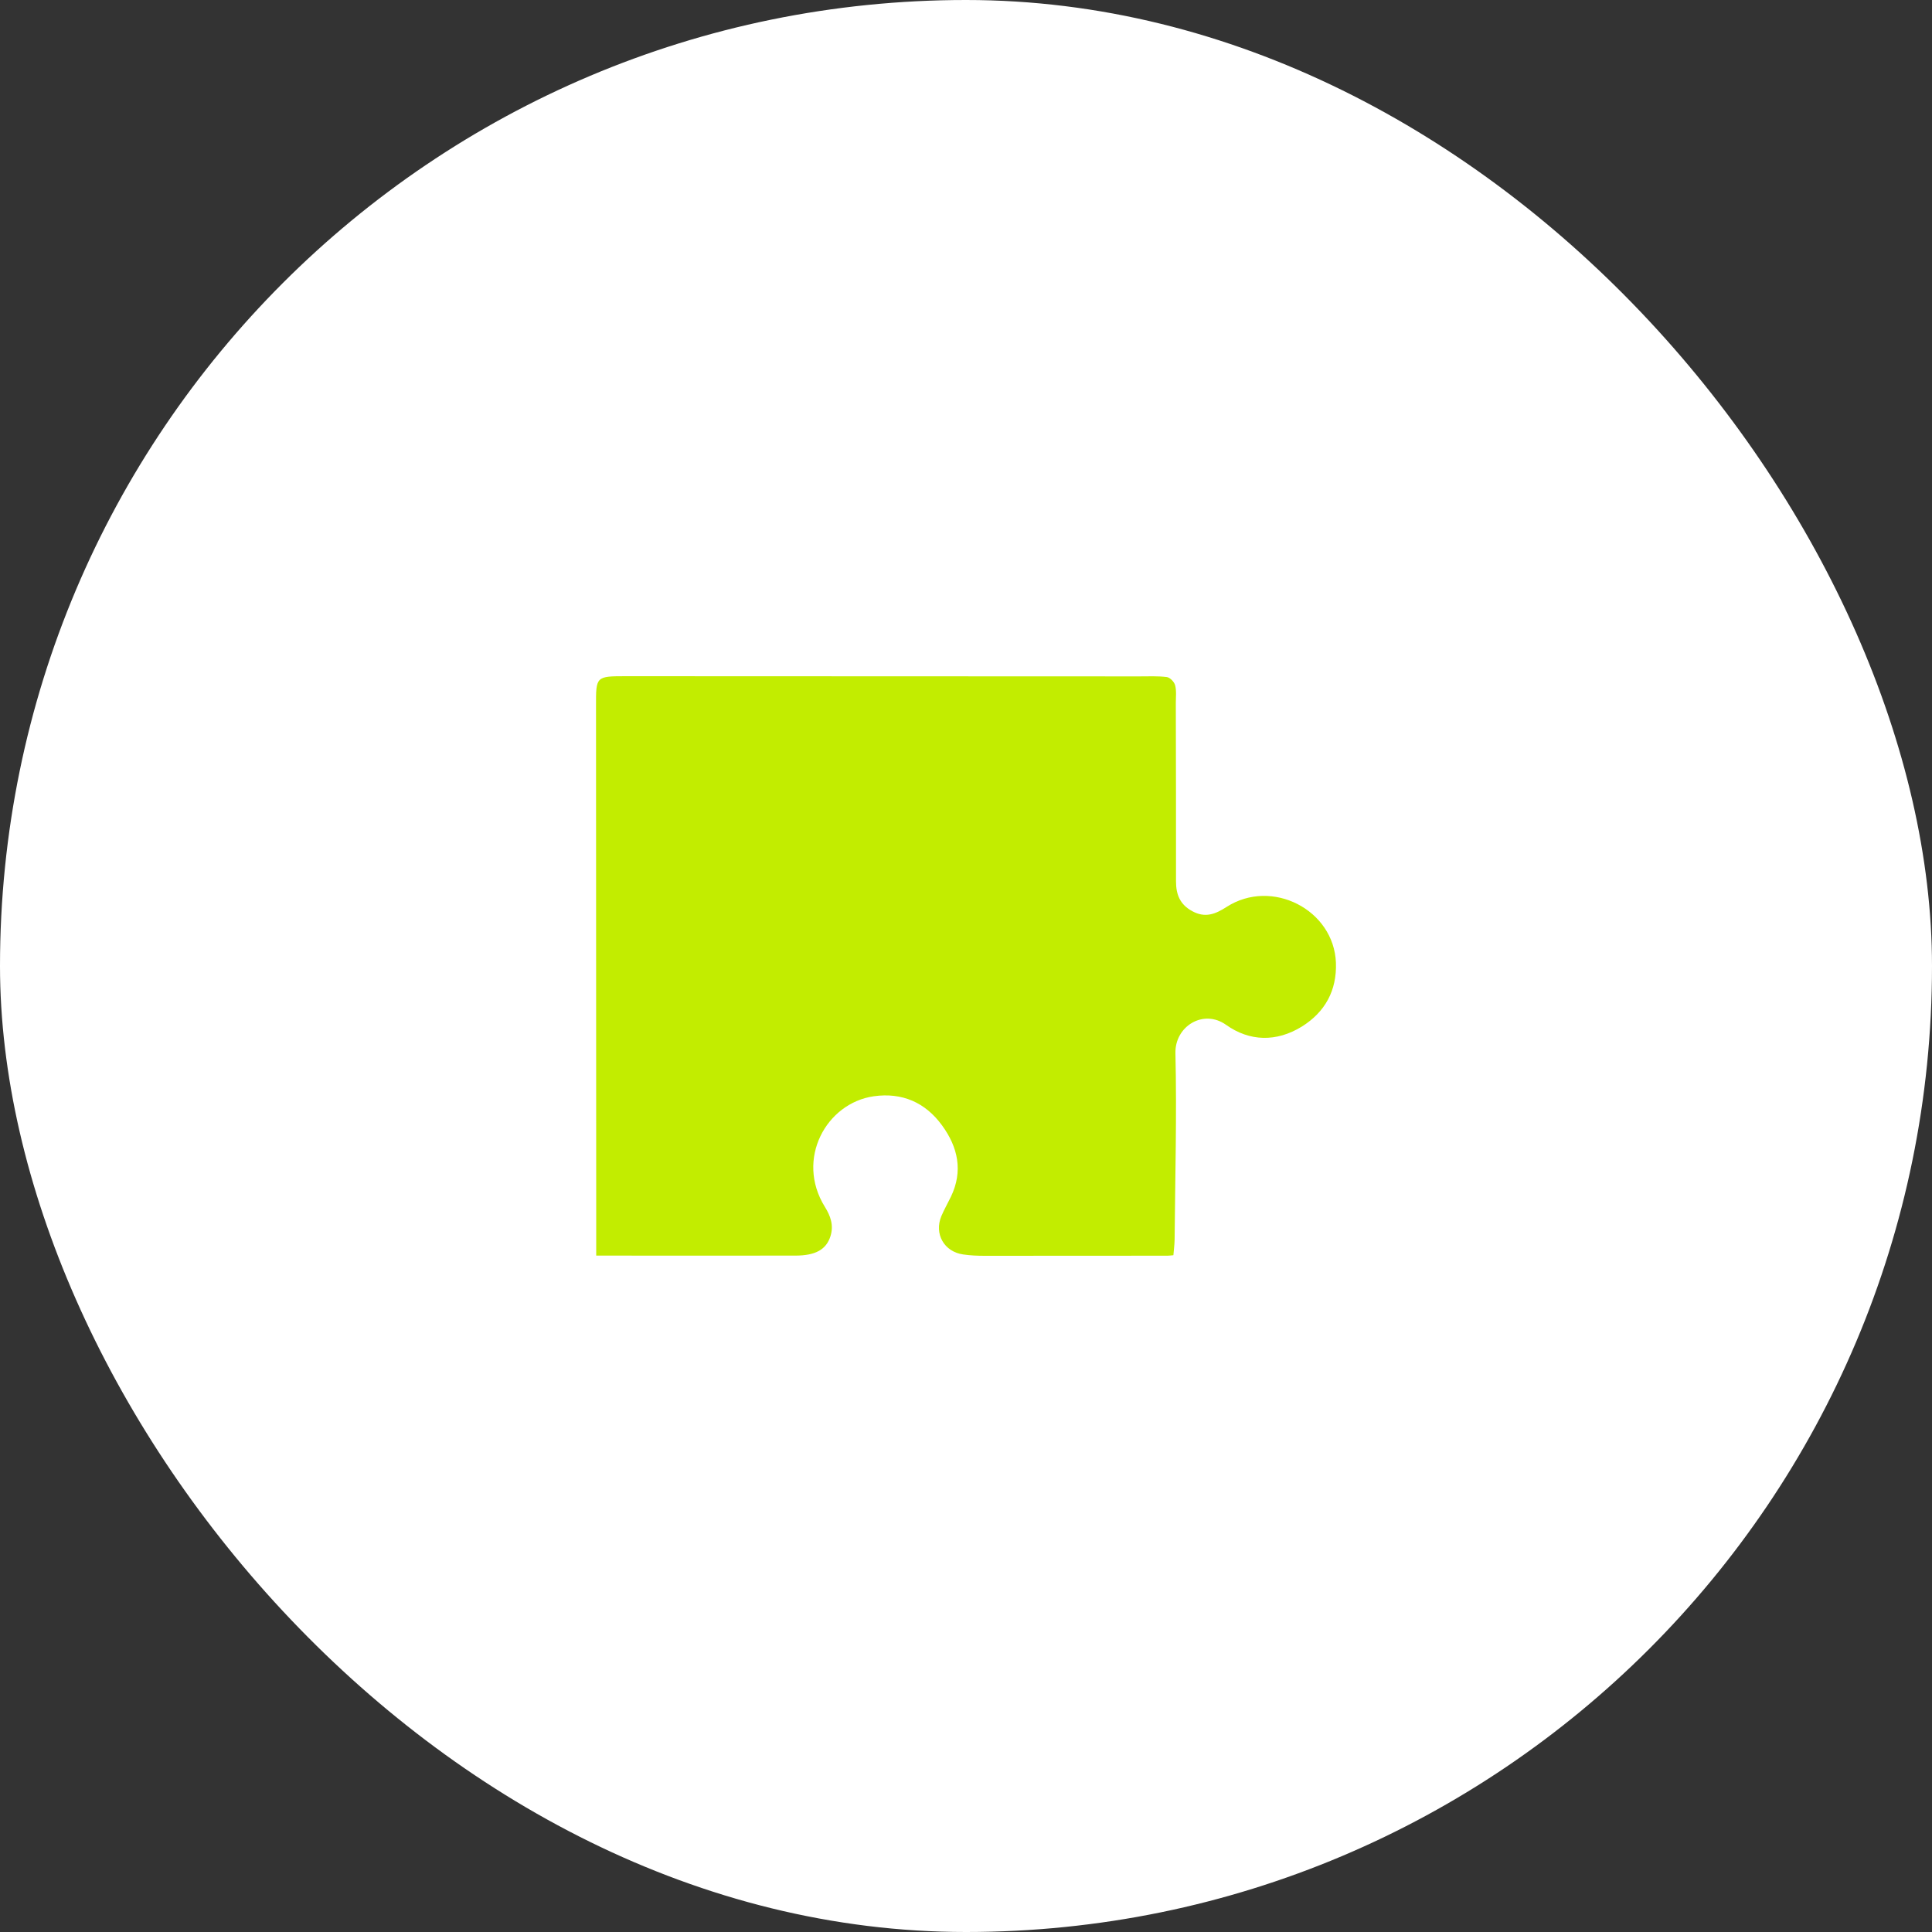 <svg width="40" height="40" viewBox="0 0 40 40" fill="none" xmlns="http://www.w3.org/2000/svg">
<rect x="0" y="0" width="40" height="40" fill="#333333" stroke="none"/>
<rect width="40" height="40" rx="20" fill="white"/>
<path d="M12.34 25.996C13.742 25.996 15.105 25.998 16.467 25.996C16.89 25.996 17.107 25.866 17.193 25.597C17.265 25.372 17.197 25.176 17.077 24.985C16.465 23.996 17.109 22.837 18.09 22.697C18.674 22.614 19.157 22.823 19.504 23.3C19.833 23.75 19.943 24.245 19.688 24.776C19.624 24.909 19.548 25.041 19.49 25.178C19.337 25.545 19.546 25.916 19.941 25.972C20.088 25.994 20.238 26 20.388 26C21.65 26 22.913 26 24.177 25.998C24.209 25.998 24.241 25.992 24.294 25.988C24.302 25.878 24.317 25.773 24.319 25.669C24.33 24.381 24.366 23.092 24.336 21.806C24.323 21.247 24.915 20.884 25.384 21.218C25.872 21.565 26.428 21.578 26.955 21.253C27.438 20.95 27.679 20.504 27.659 19.933C27.617 18.834 26.331 18.176 25.397 18.776C25.164 18.926 24.953 19.012 24.683 18.864C24.43 18.727 24.348 18.519 24.348 18.248C24.348 17.017 24.348 15.789 24.344 14.558C24.344 14.435 24.36 14.303 24.33 14.188C24.312 14.118 24.225 14.028 24.159 14.018C23.971 13.994 23.778 14.004 23.587 14.004C20.047 14.004 16.509 14 12.969 14C12.338 14 12.338 14.002 12.34 14.614C12.34 18.246 12.342 21.876 12.344 25.507C12.344 25.655 12.344 25.805 12.344 25.994L12.34 25.996Z" fill="#C2ED00"/>
</svg>
